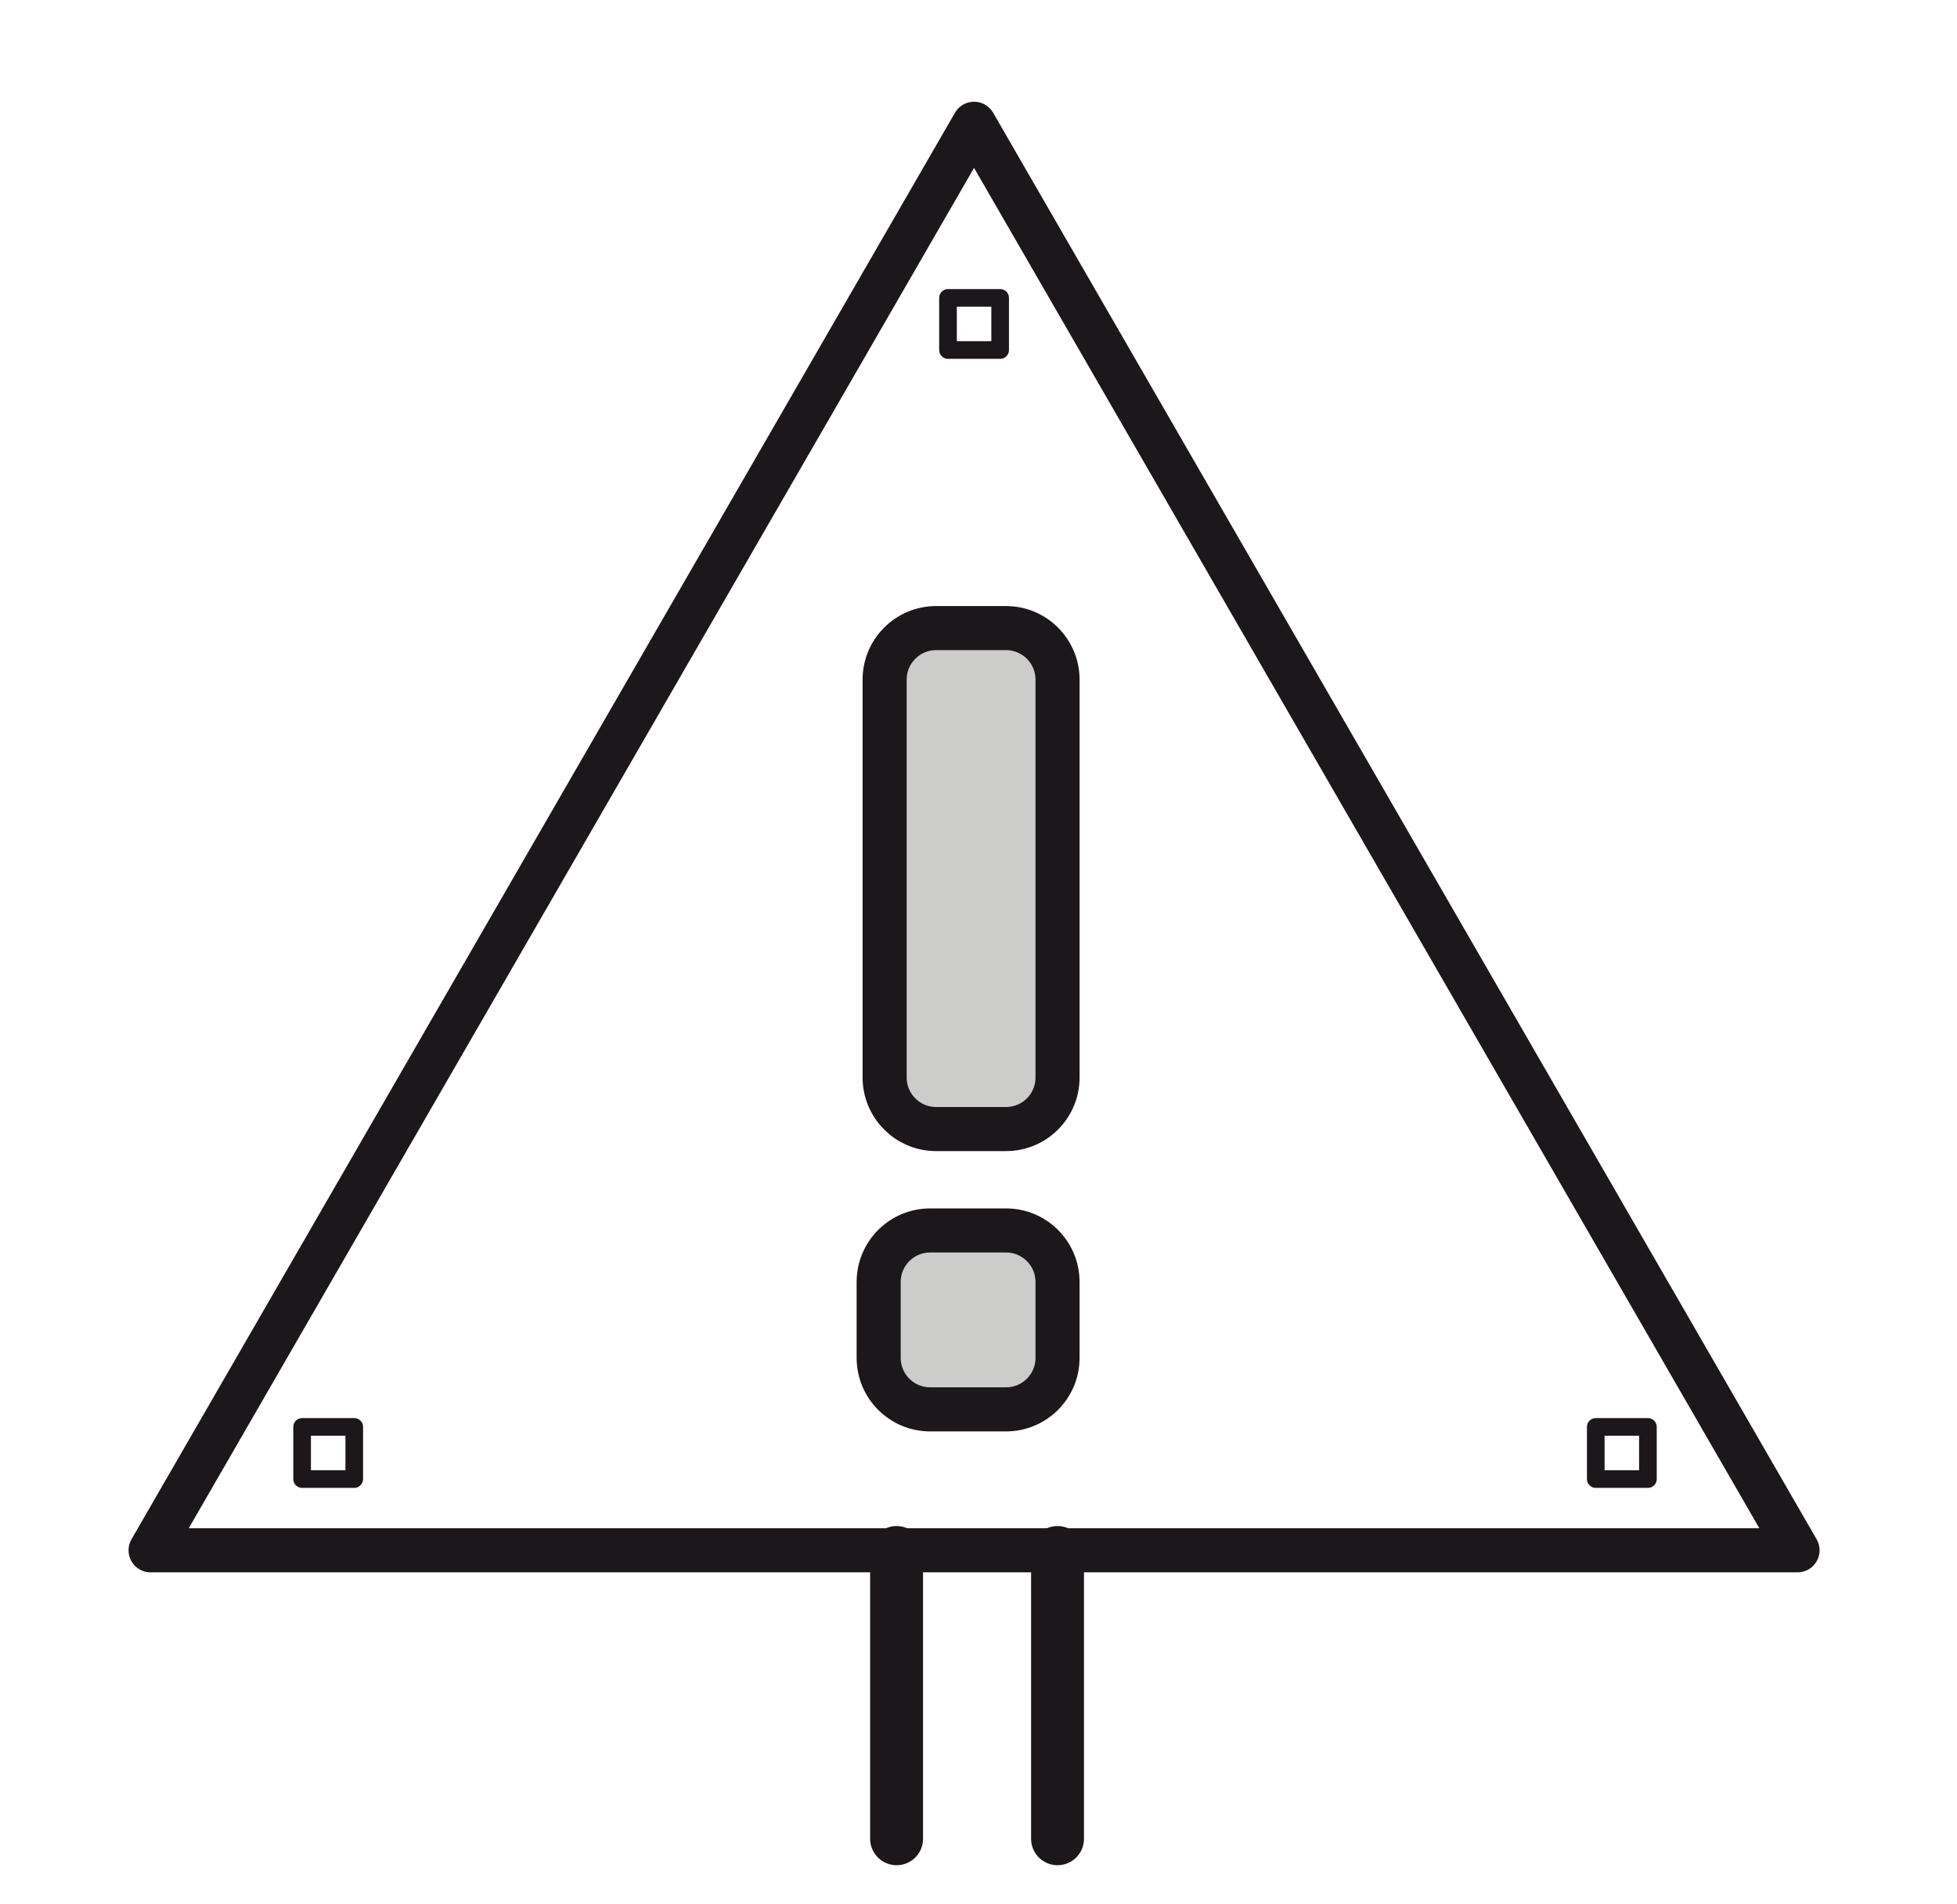 <?xml version="1.0" encoding="utf-8"?>
<!-- Generator: Adobe Illustrator 14.0.0, SVG Export Plug-In  -->
<!DOCTYPE svg PUBLIC "-//W3C//DTD SVG 1.1//EN" "http://www.w3.org/Graphics/SVG/1.1/DTD/svg11.dtd">
<svg version="1.1"
	 xmlns="http://www.w3.org/2000/svg" xmlns:xlink="http://www.w3.org/1999/xlink" xmlns:a="http://ns.adobe.com/AdobeSVGViewerExtensions/3.0/"
	 x="0px" y="0px" width="111px" height="108px" viewBox="-7.291 -5.77 111 108" enable-background="new -7.291 -5.77 111 108"
	 xml:space="preserve">
<defs>
</defs>
<polygon fill="none" stroke="#1B171B" stroke-width="2.5" stroke-linecap="round" stroke-linejoin="round" points="1.25,82.151 
	47.957,1.25 94.664,82.151 "/>
<line fill="none" stroke="#1B171B" stroke-width="3" stroke-linecap="round" stroke-linejoin="round" x1="43.563" y1="82.276" x2="43.563" y2="98.511"/>
<line fill="none" stroke="#1B171B" stroke-width="3" stroke-linecap="round" stroke-linejoin="round" x1="52.692" y1="82.276" x2="52.692" y2="98.511"/>
<rect x="9.845" y="75.154" fill="none" stroke="#1B171B" stroke-linecap="round" stroke-linejoin="round" width="2.957" height="2.958"/>
<rect x="83.22" y="75.154" fill="none" stroke="#1B171B" stroke-linecap="round" stroke-linejoin="round" width="2.958" height="2.958"/>
<rect x="46.479" y="11.124" fill="none" stroke="#1B171B" stroke-linecap="round" stroke-linejoin="round" width="2.958" height="2.957"/>
<path fill="#CCCCCB" stroke="#1B171B" stroke-width="2.5" stroke-linecap="round" stroke-linejoin="round" d="M52.692,55.339
	c0,1.615-1.308,2.923-2.921,2.923h-3.965c-1.613,0-2.921-1.308-2.921-2.923V32.774c0-1.615,1.308-2.923,2.921-2.923h3.965
	c1.613,0,2.921,1.308,2.921,2.923V55.339z"/>
<path fill="#CCCCCB" stroke="#1B171B" stroke-width="2.5" stroke-linecap="round" stroke-linejoin="round" d="M52.692,71.236
	c0,1.615-1.308,2.923-2.921,2.923h-4.302c-1.615,0-2.923-1.308-2.923-2.923v-4.301c0-1.615,1.308-2.923,2.923-2.923h4.302
	c1.613,0,2.921,1.308,2.921,2.923V71.236z"/>
</svg>
